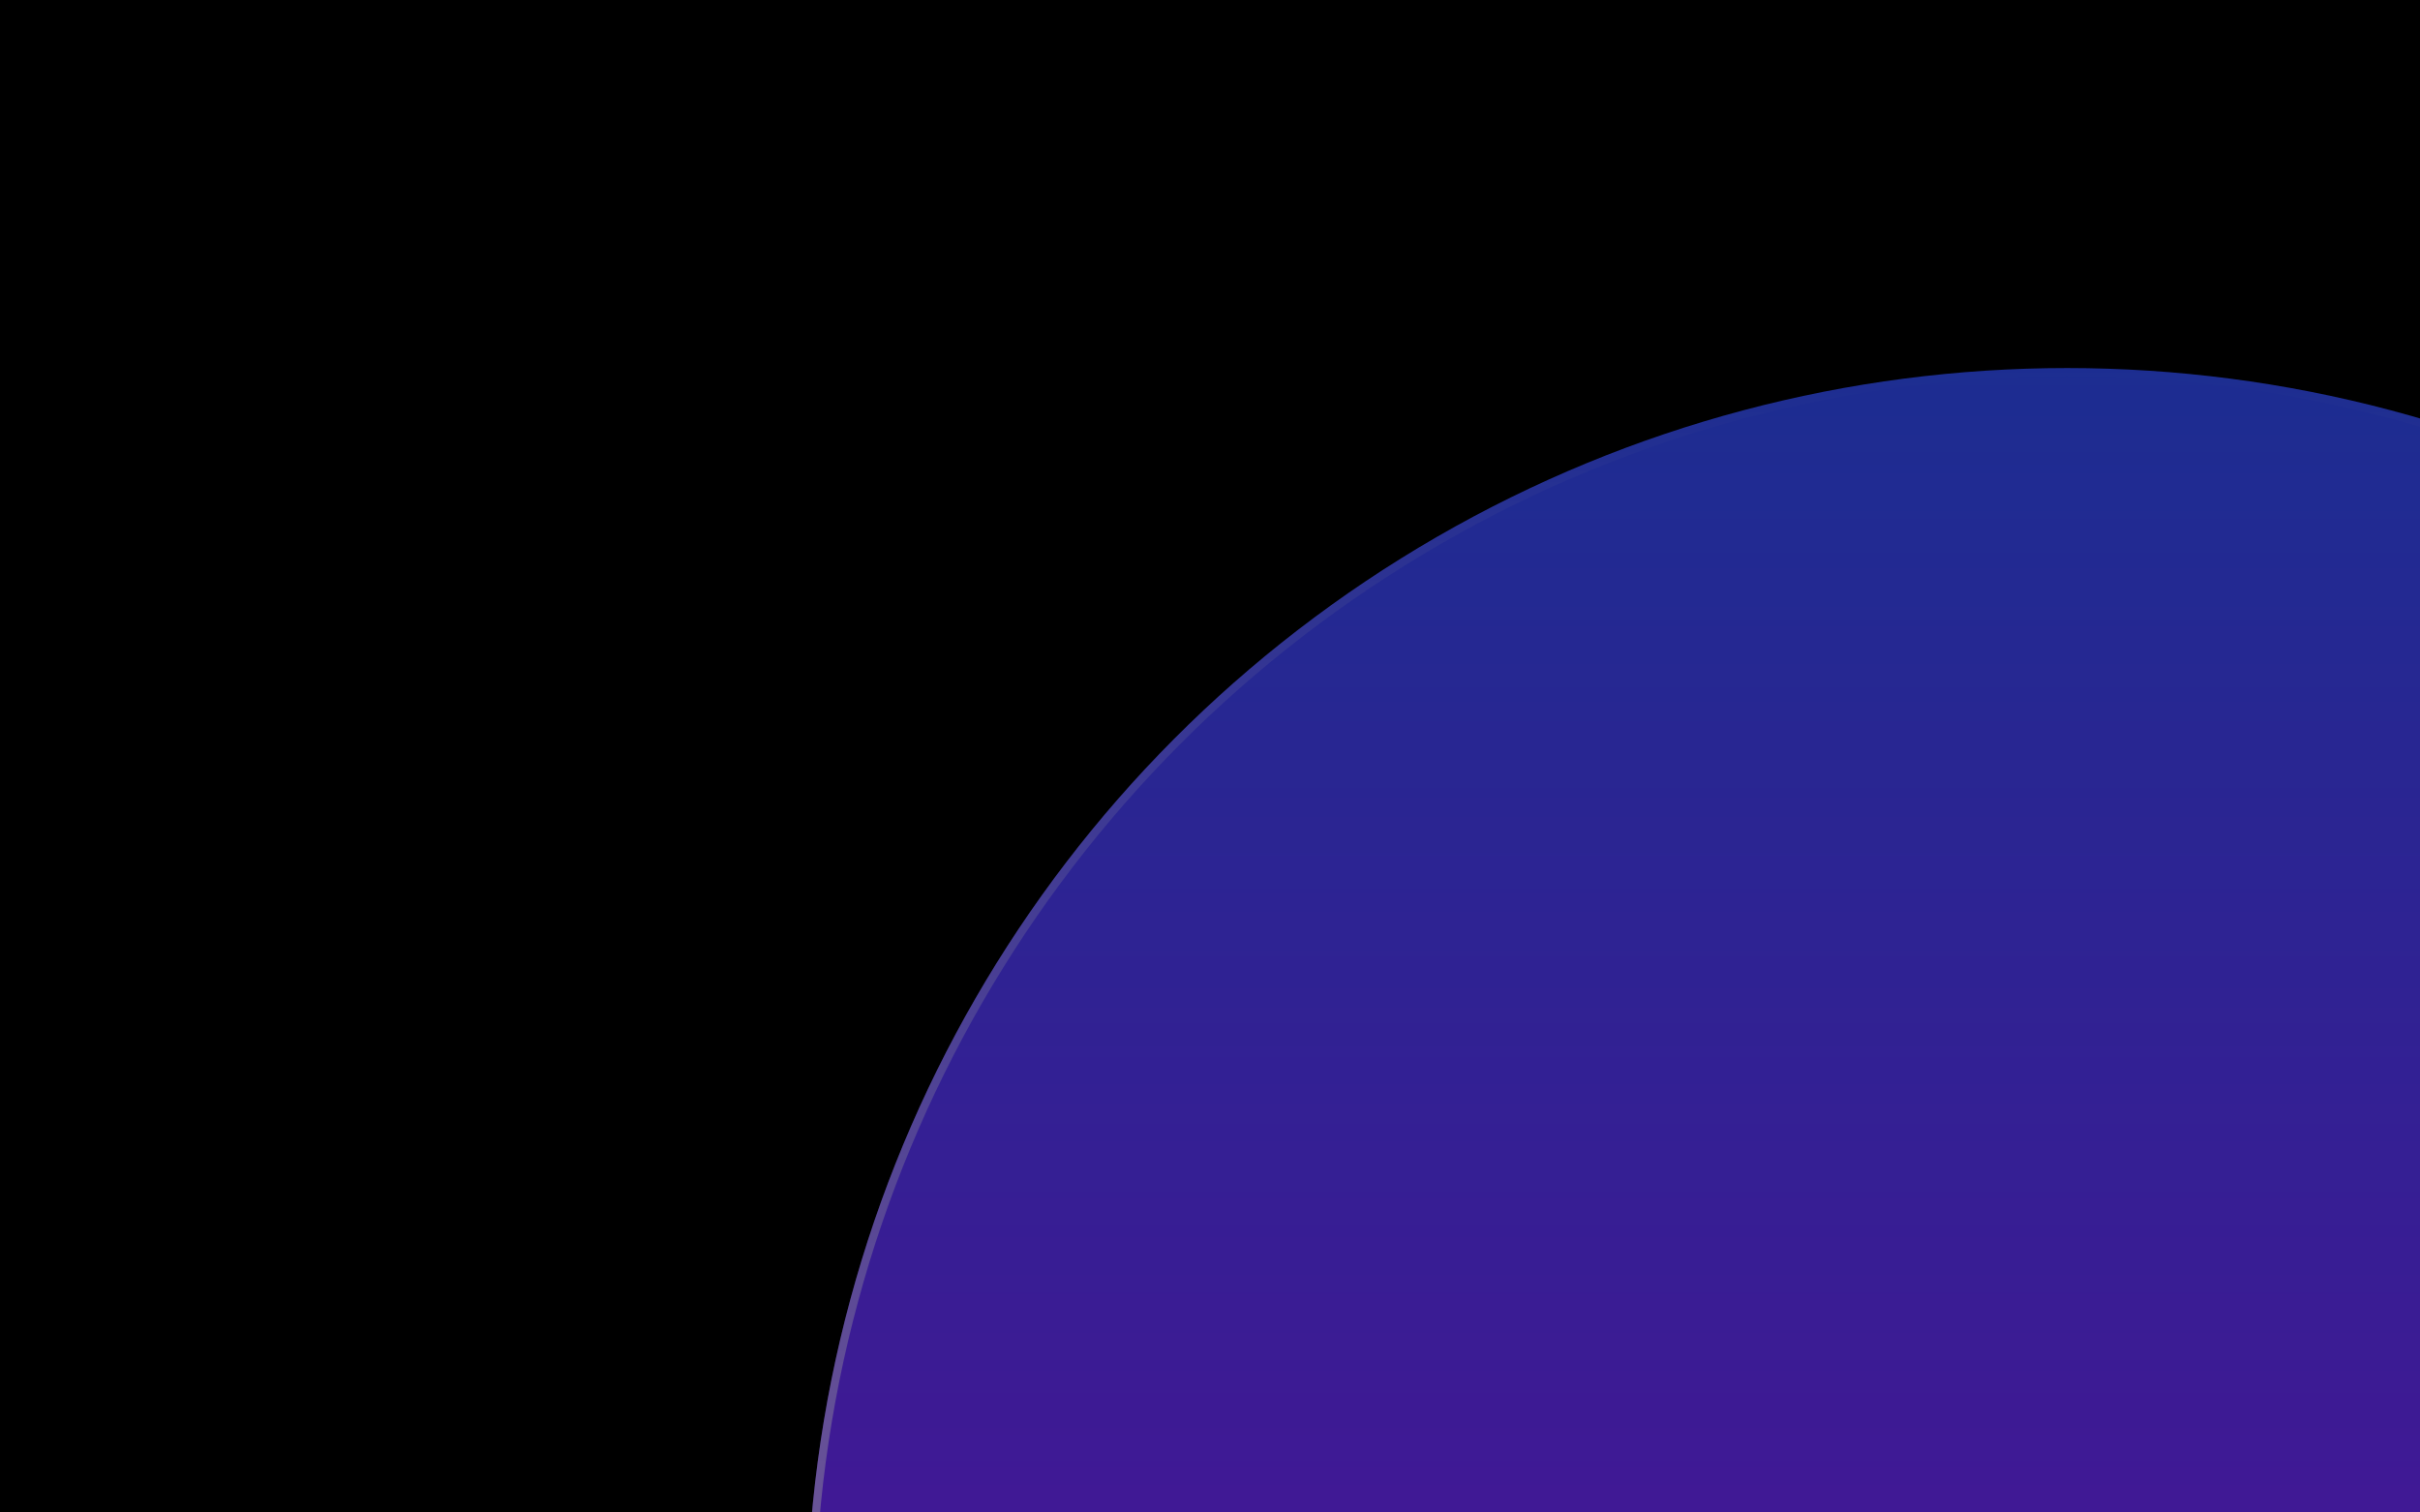 <?xml version="1.0" encoding="UTF-8"?> <svg xmlns="http://www.w3.org/2000/svg" width="480" height="300" viewBox="0 0 480 300" fill="none"><g clip-path="url(#clip0_502_36090)"><rect width="480" height="300" fill="black"></rect><g opacity="0.6" filter="url(#filter0_f_502_36090)"><circle cx="410" cy="323" r="250" fill="url(#paint0_linear_502_36090)"></circle><circle cx="410" cy="323" r="249.205" stroke="url(#paint1_linear_502_36090)" stroke-width="1.591"></circle></g><g opacity="0.4"><g><circle cx="163.667" cy="163.667" r="163.667" transform="matrix(-0.707 -0.707 -0.707 0.707 772.922 -469.539)" fill="url(#paint2_linear_502_36090)"></circle></g><circle cx="163.667" cy="163.667" r="162.667" transform="matrix(-0.707 -0.707 -0.707 0.707 772.922 -469.539)" stroke="url(#paint3_linear_502_36090)" stroke-width="2"></circle></g></g><defs><filter id="filter0_f_502_36090" x="-435.238" y="-522.238" width="1690.48" height="1690.48" filterUnits="userSpaceOnUse" color-interpolation-filters="sRGB"><feFlood flood-opacity="0" result="BackgroundImageFix"></feFlood><feBlend mode="normal" in="SourceGraphic" in2="BackgroundImageFix" result="shape"></feBlend><feGaussianBlur stdDeviation="297.619" result="effect1_foregroundBlur_502_36090"></feGaussianBlur></filter><linearGradient id="paint0_linear_502_36090" x1="410" y1="73" x2="410" y2="573" gradientUnits="userSpaceOnUse"><stop stop-color="#2F4BF2"></stop><stop offset="1" stop-color="#B300FF"></stop></linearGradient><linearGradient id="paint1_linear_502_36090" x1="410" y1="73" x2="410" y2="573" gradientUnits="userSpaceOnUse"><stop stop-color="white" stop-opacity="0"></stop><stop offset="1" stop-color="white"></stop></linearGradient><linearGradient id="paint2_linear_502_36090" x1="163.667" y1="0" x2="163.667" y2="327.334" gradientUnits="userSpaceOnUse"><stop stop-color="#2F4BF2"></stop><stop offset="1" stop-color="#B300FF"></stop></linearGradient><linearGradient id="paint3_linear_502_36090" x1="163.667" y1="0" x2="163.667" y2="327.334" gradientUnits="userSpaceOnUse"><stop stop-color="white" stop-opacity="0"></stop><stop offset="1" stop-color="white"></stop></linearGradient><clipPath id="clip0_502_36090"><rect width="480" height="300" fill="white"></rect></clipPath></defs></svg> 